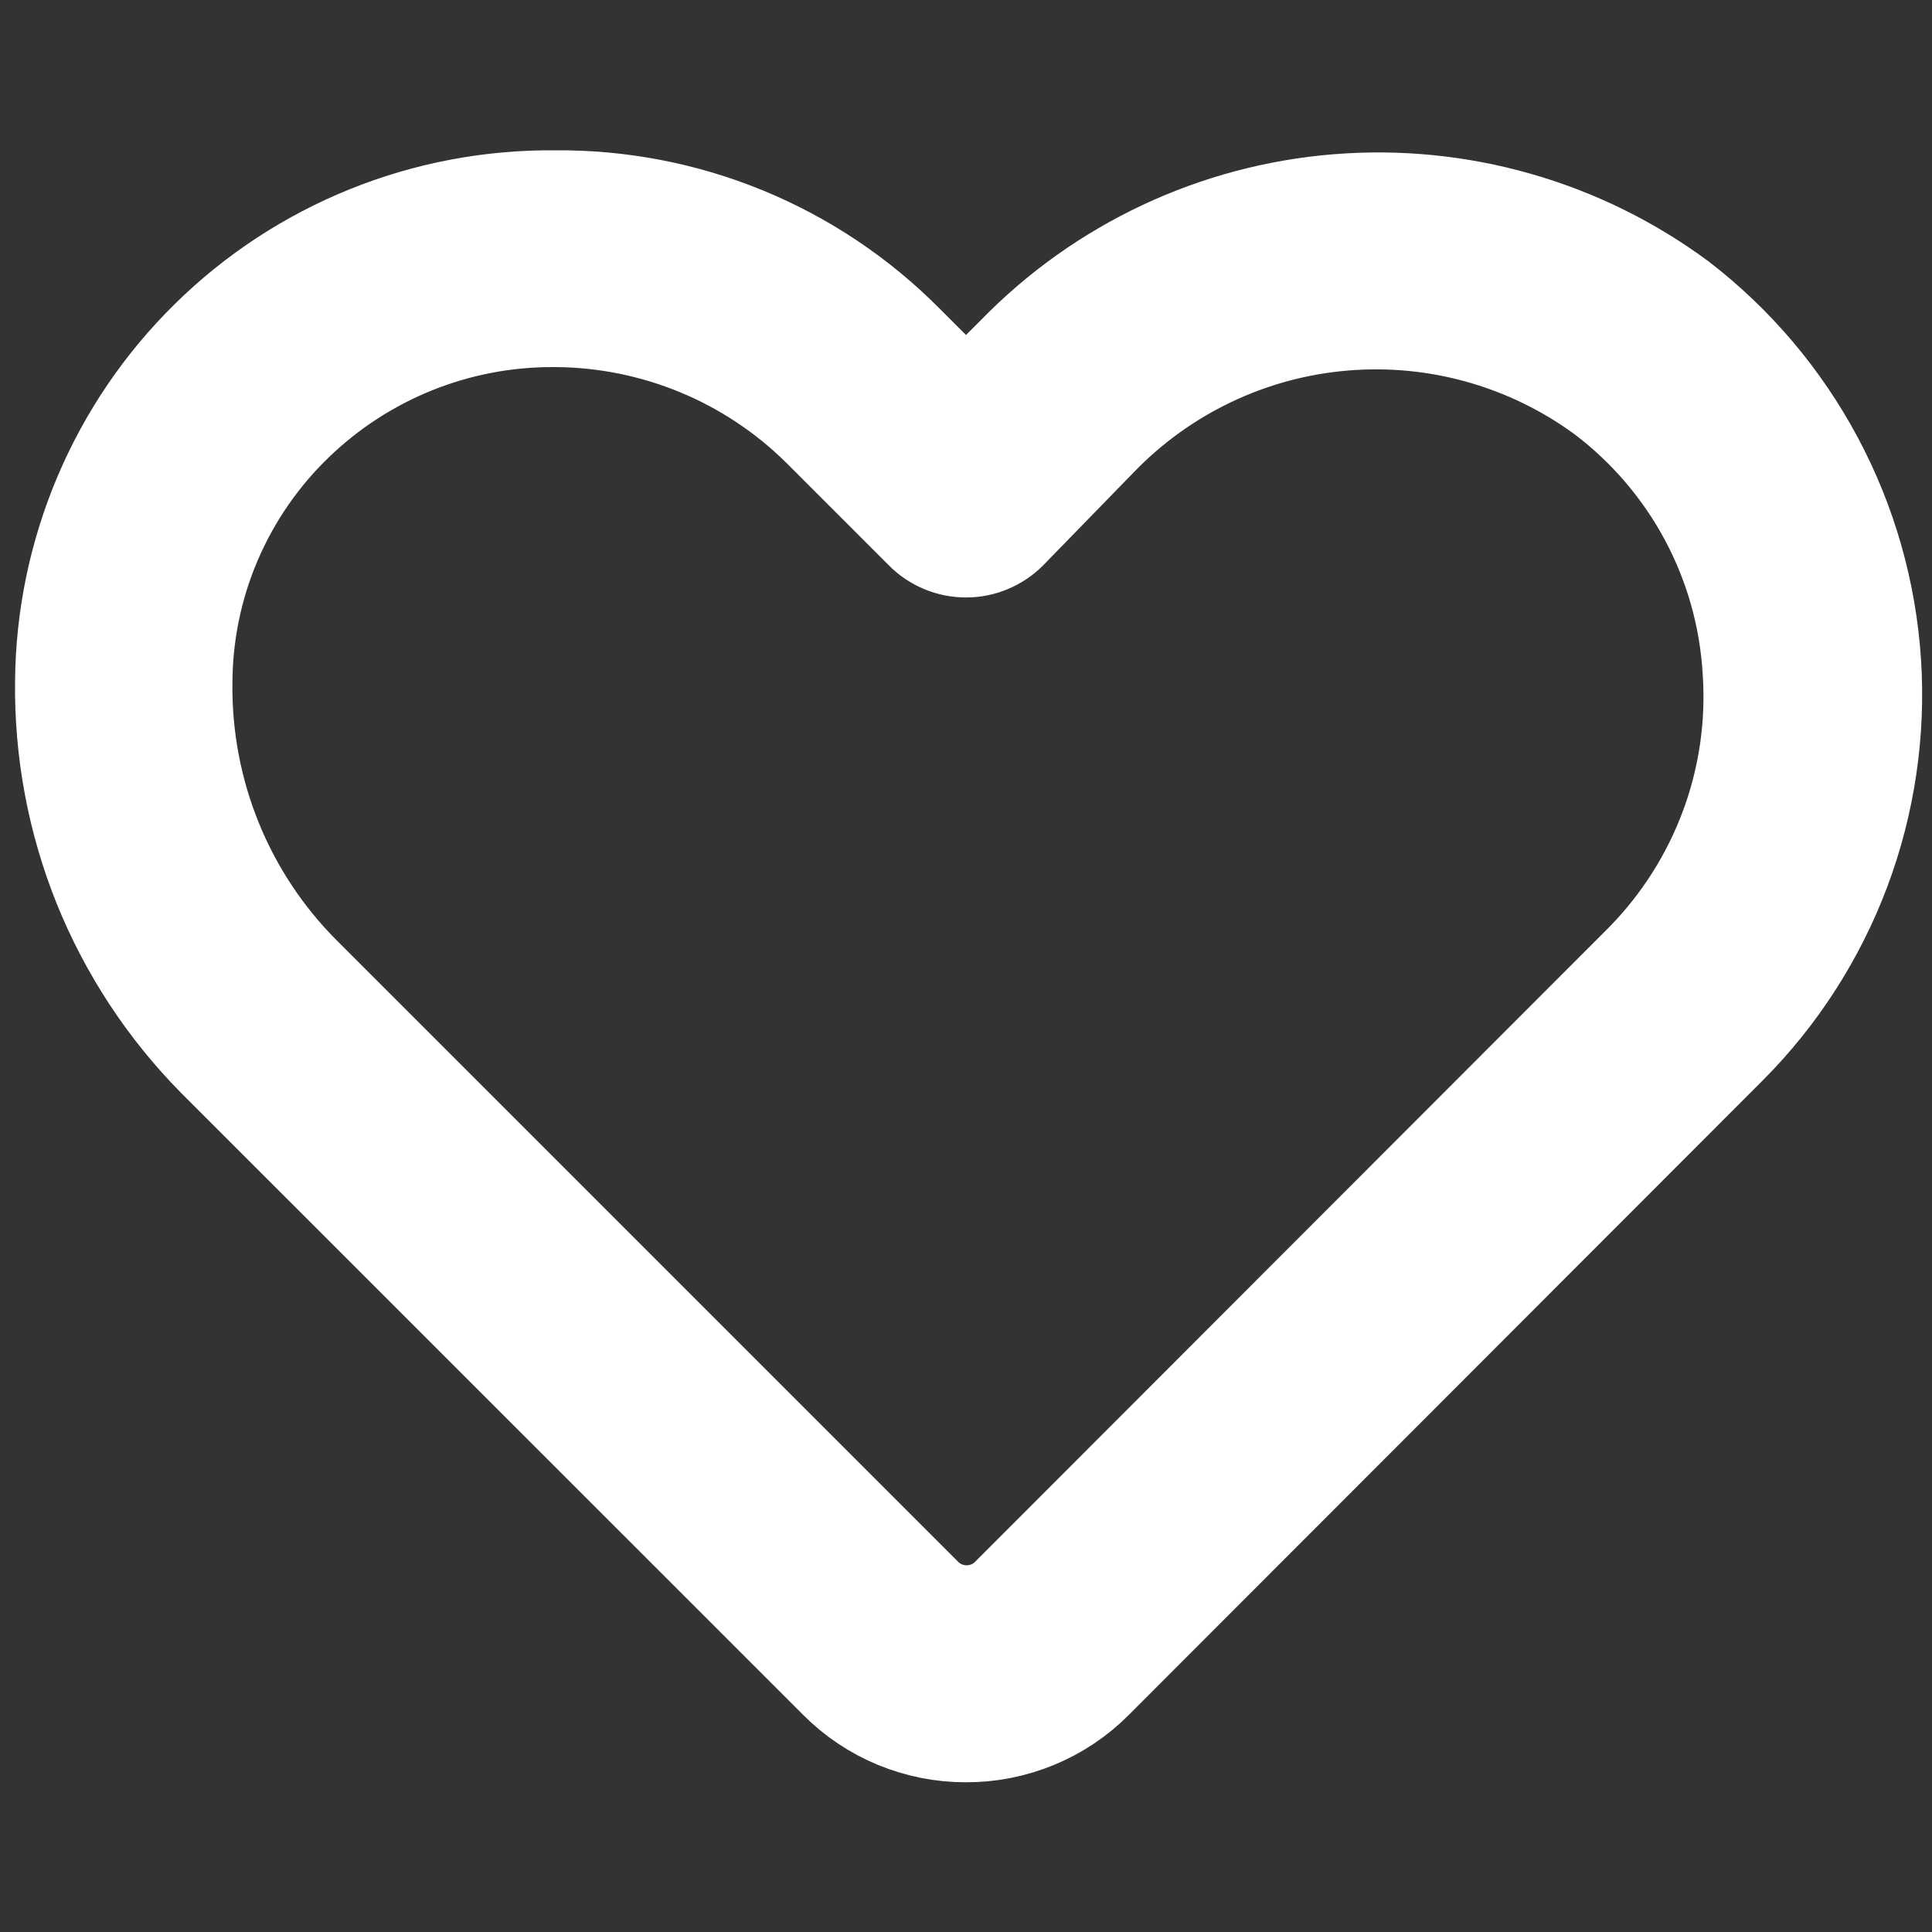 <svg width="20" height="20" viewBox="0 0 20 20" fill="none" xmlns="http://www.w3.org/2000/svg">
<rect x="0" y="0" width="20" height="20" fill="#333333" stroke="none"/>
<path d="M10 17.95C9.753 17.951 9.508 17.902 9.279 17.808C9.051 17.714 8.843 17.575 8.669 17.4L2.231 10.963C1.723 10.449 1.322 9.838 1.051 9.168C0.781 8.497 0.647 7.779 0.656 7.056C0.661 6.394 0.797 5.739 1.055 5.129C1.314 4.518 1.69 3.965 2.163 3.501C2.635 3.036 3.195 2.67 3.809 2.422C4.424 2.174 5.081 2.05 5.744 2.056C6.418 2.05 7.087 2.178 7.711 2.435C8.335 2.692 8.901 3.071 9.375 3.55L10 4.175L10.512 3.663C11.397 2.754 12.582 2.197 13.846 2.095C15.11 1.993 16.368 2.352 17.387 3.106C17.968 3.553 18.446 4.119 18.791 4.765C19.136 5.411 19.339 6.124 19.387 6.854C19.435 7.585 19.326 8.318 19.069 9.004C18.811 9.69 18.411 10.313 17.894 10.831L11.331 17.4C11.157 17.575 10.949 17.714 10.721 17.808C10.492 17.902 10.247 17.951 10 17.95ZM5.719 3.3C4.725 3.299 3.77 3.685 3.056 4.375C2.692 4.726 2.403 5.146 2.205 5.611C2.007 6.076 1.906 6.576 1.906 7.081C1.901 7.637 2.006 8.189 2.215 8.704C2.424 9.219 2.733 9.687 3.125 10.081L9.563 16.519C9.621 16.578 9.69 16.624 9.766 16.656C9.842 16.687 9.924 16.704 10.006 16.704C10.089 16.704 10.171 16.687 10.247 16.656C10.323 16.624 10.392 16.578 10.45 16.519L17.019 9.944C17.404 9.55 17.702 9.079 17.893 8.562C18.084 8.045 18.163 7.494 18.125 6.944C18.092 6.388 17.939 5.847 17.677 5.356C17.414 4.865 17.049 4.437 16.606 4.1C15.829 3.527 14.87 3.256 13.907 3.338C12.945 3.419 12.045 3.848 11.375 4.544L10.444 5.5C10.386 5.559 10.316 5.605 10.24 5.637C10.164 5.669 10.082 5.685 10 5.685C9.918 5.685 9.836 5.669 9.76 5.637C9.683 5.605 9.614 5.559 9.556 5.5L8.494 4.438C7.762 3.712 6.774 3.304 5.744 3.3H5.719Z" fill="white" stroke="white"/>
</svg>
